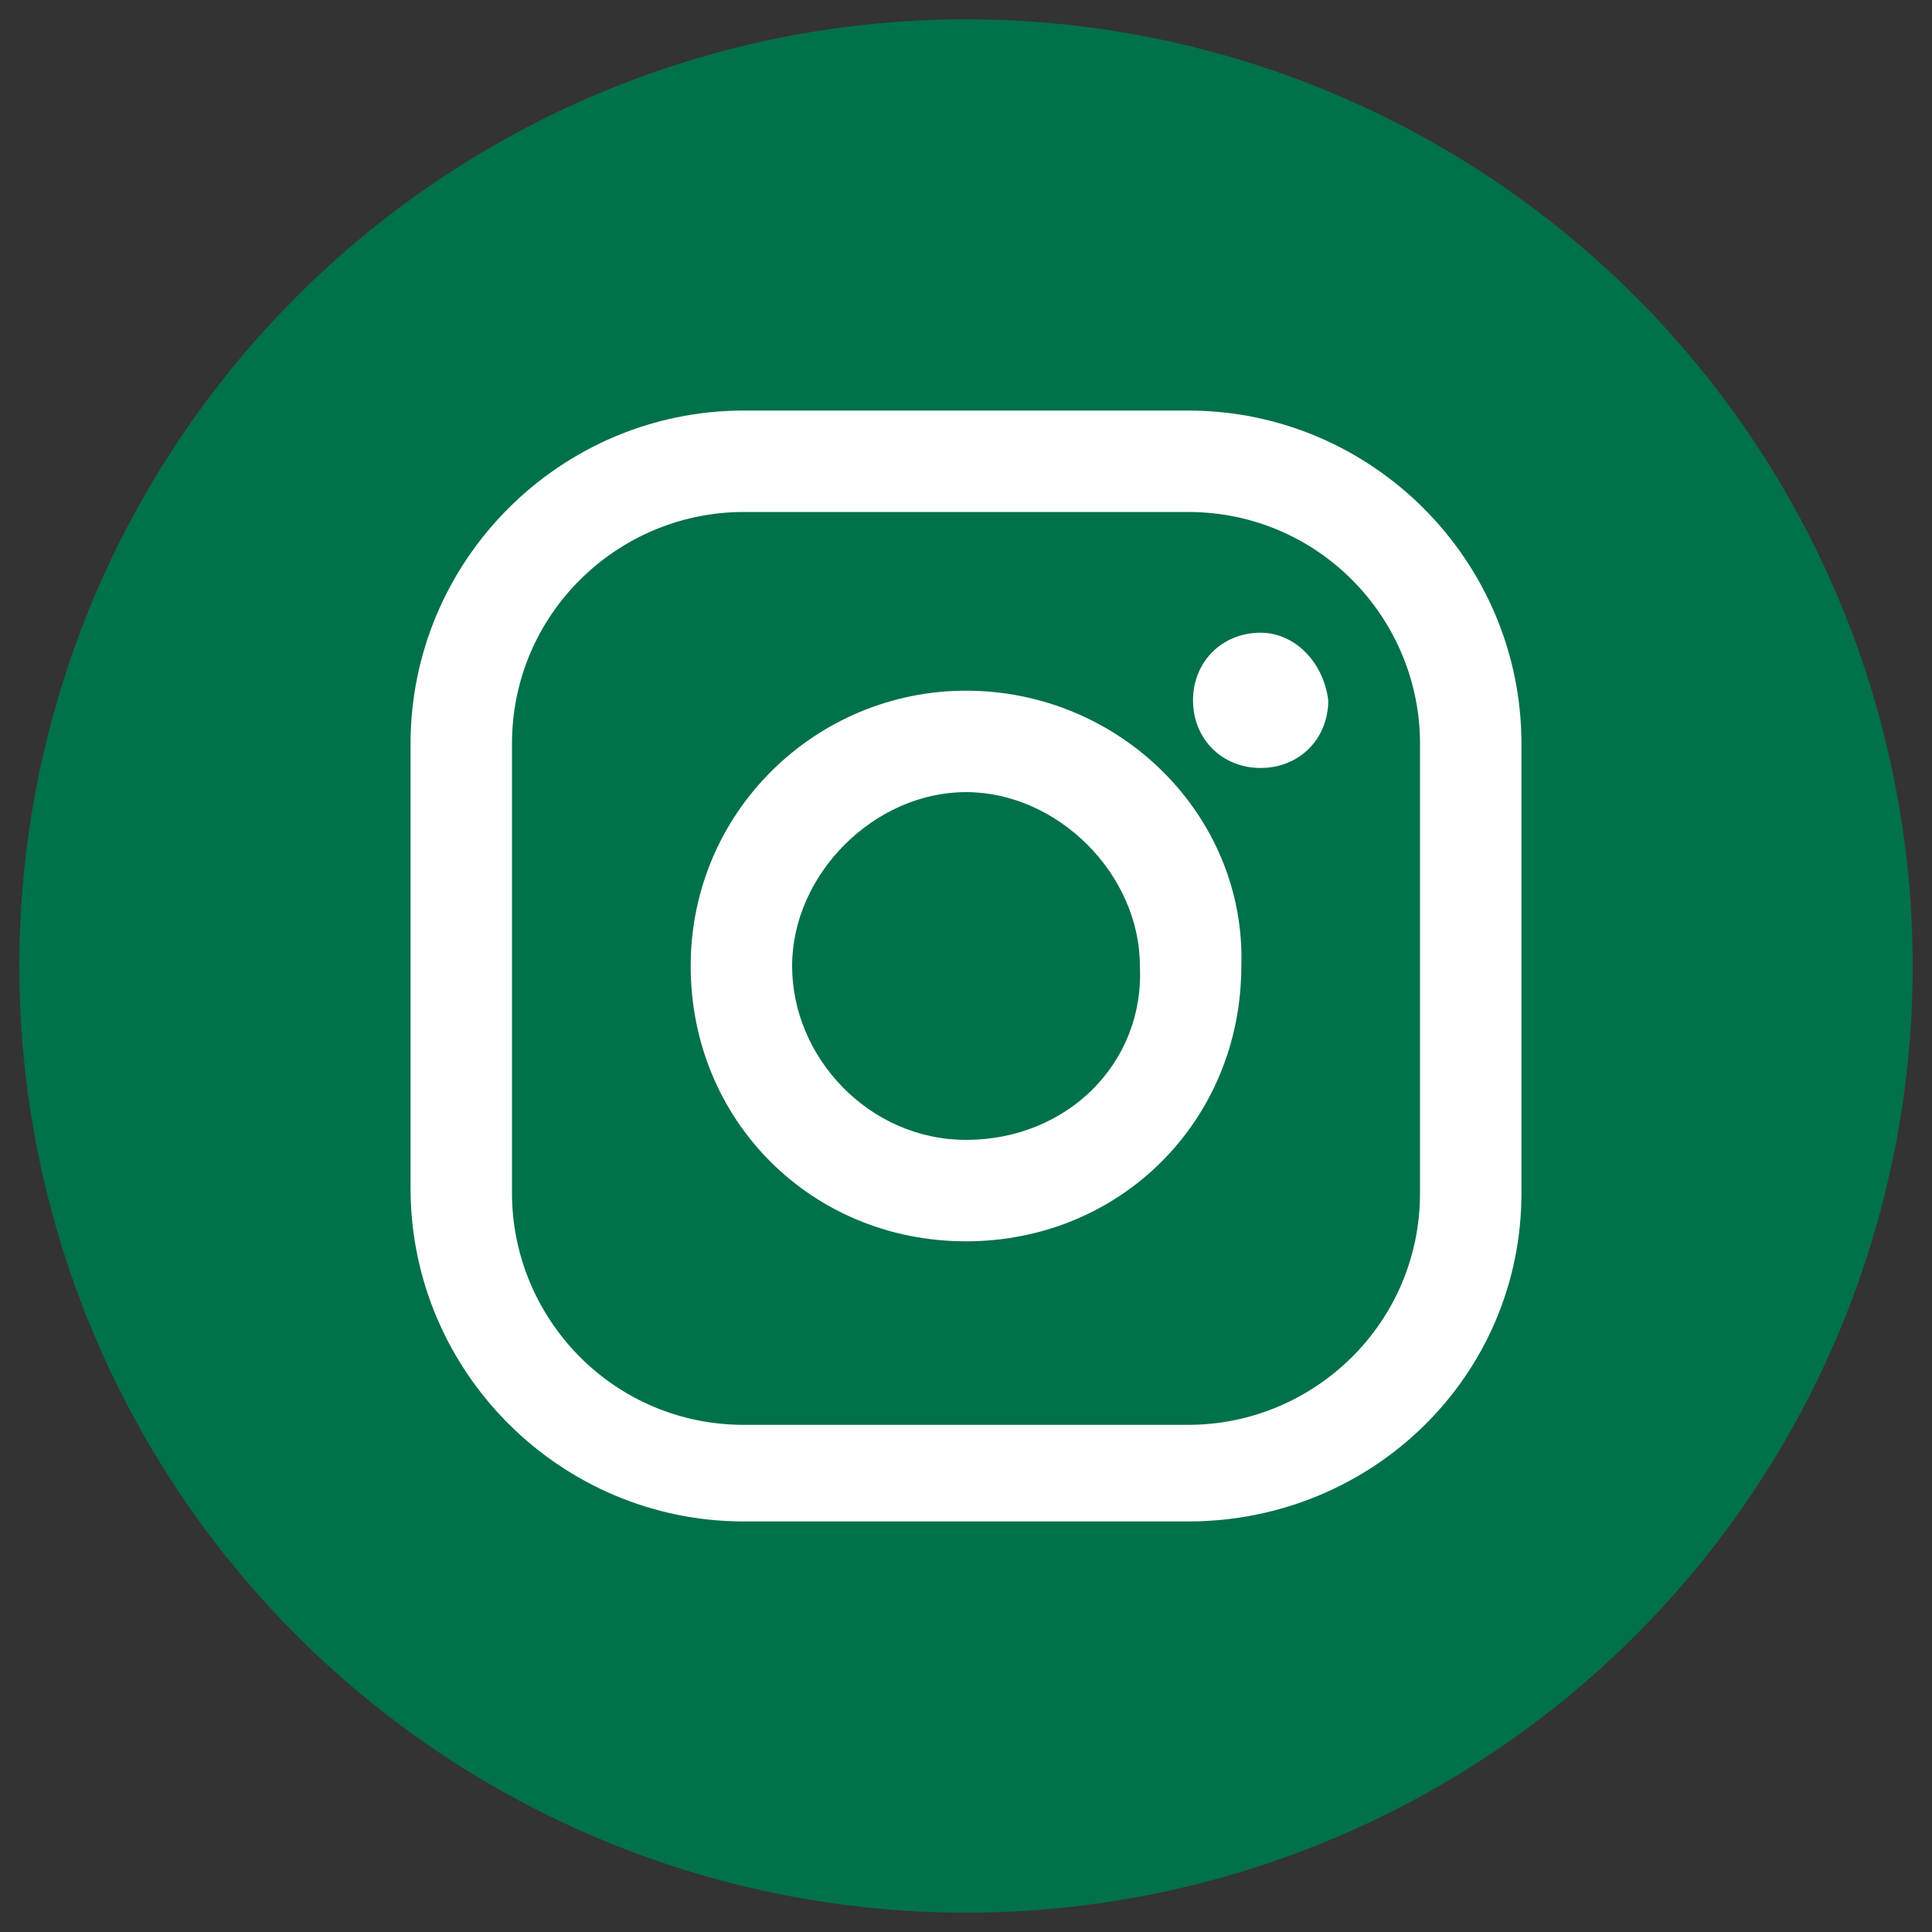 <?xml version="1.0" encoding="utf-8"?>
<!-- Generator: Adobe Illustrator 25.0.0, SVG Export Plug-In . SVG Version: 6.00 Build 0)  -->
<svg version="1.1" id="Capa_1" xmlns="http://www.w3.org/2000/svg" xmlns:xlink="http://www.w3.org/1999/xlink" x="0px" y="0px"
	 viewBox="0 0 40 40" style="enable-background:new 0 0 40 40;" xml:space="preserve">
<rect x="0" y="0" width="40" height="40" fill="#333333" stroke="none"/>
<style type="text/css">
	.st0{fill:#007149;}
	.st1{fill:#FFFFFF;}
</style>
<g id="fons">
	<circle class="st0" cx="20" cy="20" r="19.6"/>
</g>
<g>
	<g>
		<g>
			<g>
				<path class="st1" d="M26.1,13.1c-0.8,0-1.4,0.6-1.4,1.4c0,0.8,0.6,1.4,1.4,1.4c0.8,0,1.4-0.6,1.4-1.4
					C27.4,13.7,26.8,13.1,26.1,13.1z"/>
				<path class="st1" d="M20,14.3c-3.1,0-5.7,2.5-5.7,5.7s2.5,5.7,5.7,5.7s5.7-2.5,5.7-5.7C25.8,16.9,23.2,14.3,20,14.3z M20,23.6
					c-2,0-3.6-1.7-3.6-3.6s1.7-3.6,3.6-3.6s3.6,1.7,3.6,3.6C23.7,22,22.1,23.6,20,23.6z"/>
				<path class="st1" d="M24.6,31.5h-9.2c-3.8,0-6.9-3.1-6.9-6.9v-9.2c0-3.8,3.1-6.9,6.9-6.9h9.2c3.8,0,6.9,3.1,6.9,6.9v9.3
					C31.5,28.5,28.4,31.5,24.6,31.5z M15.4,10.6c-2.6,0-4.8,2.1-4.8,4.8v9.3c0,2.6,2.1,4.8,4.8,4.8h9.2c2.6,0,4.8-2.1,4.8-4.8v-9.3
					c0-2.6-2.1-4.8-4.8-4.8C24.6,10.6,15.4,10.6,15.4,10.6z"/>
			</g>
		</g>
	</g>
</g>
</svg>
